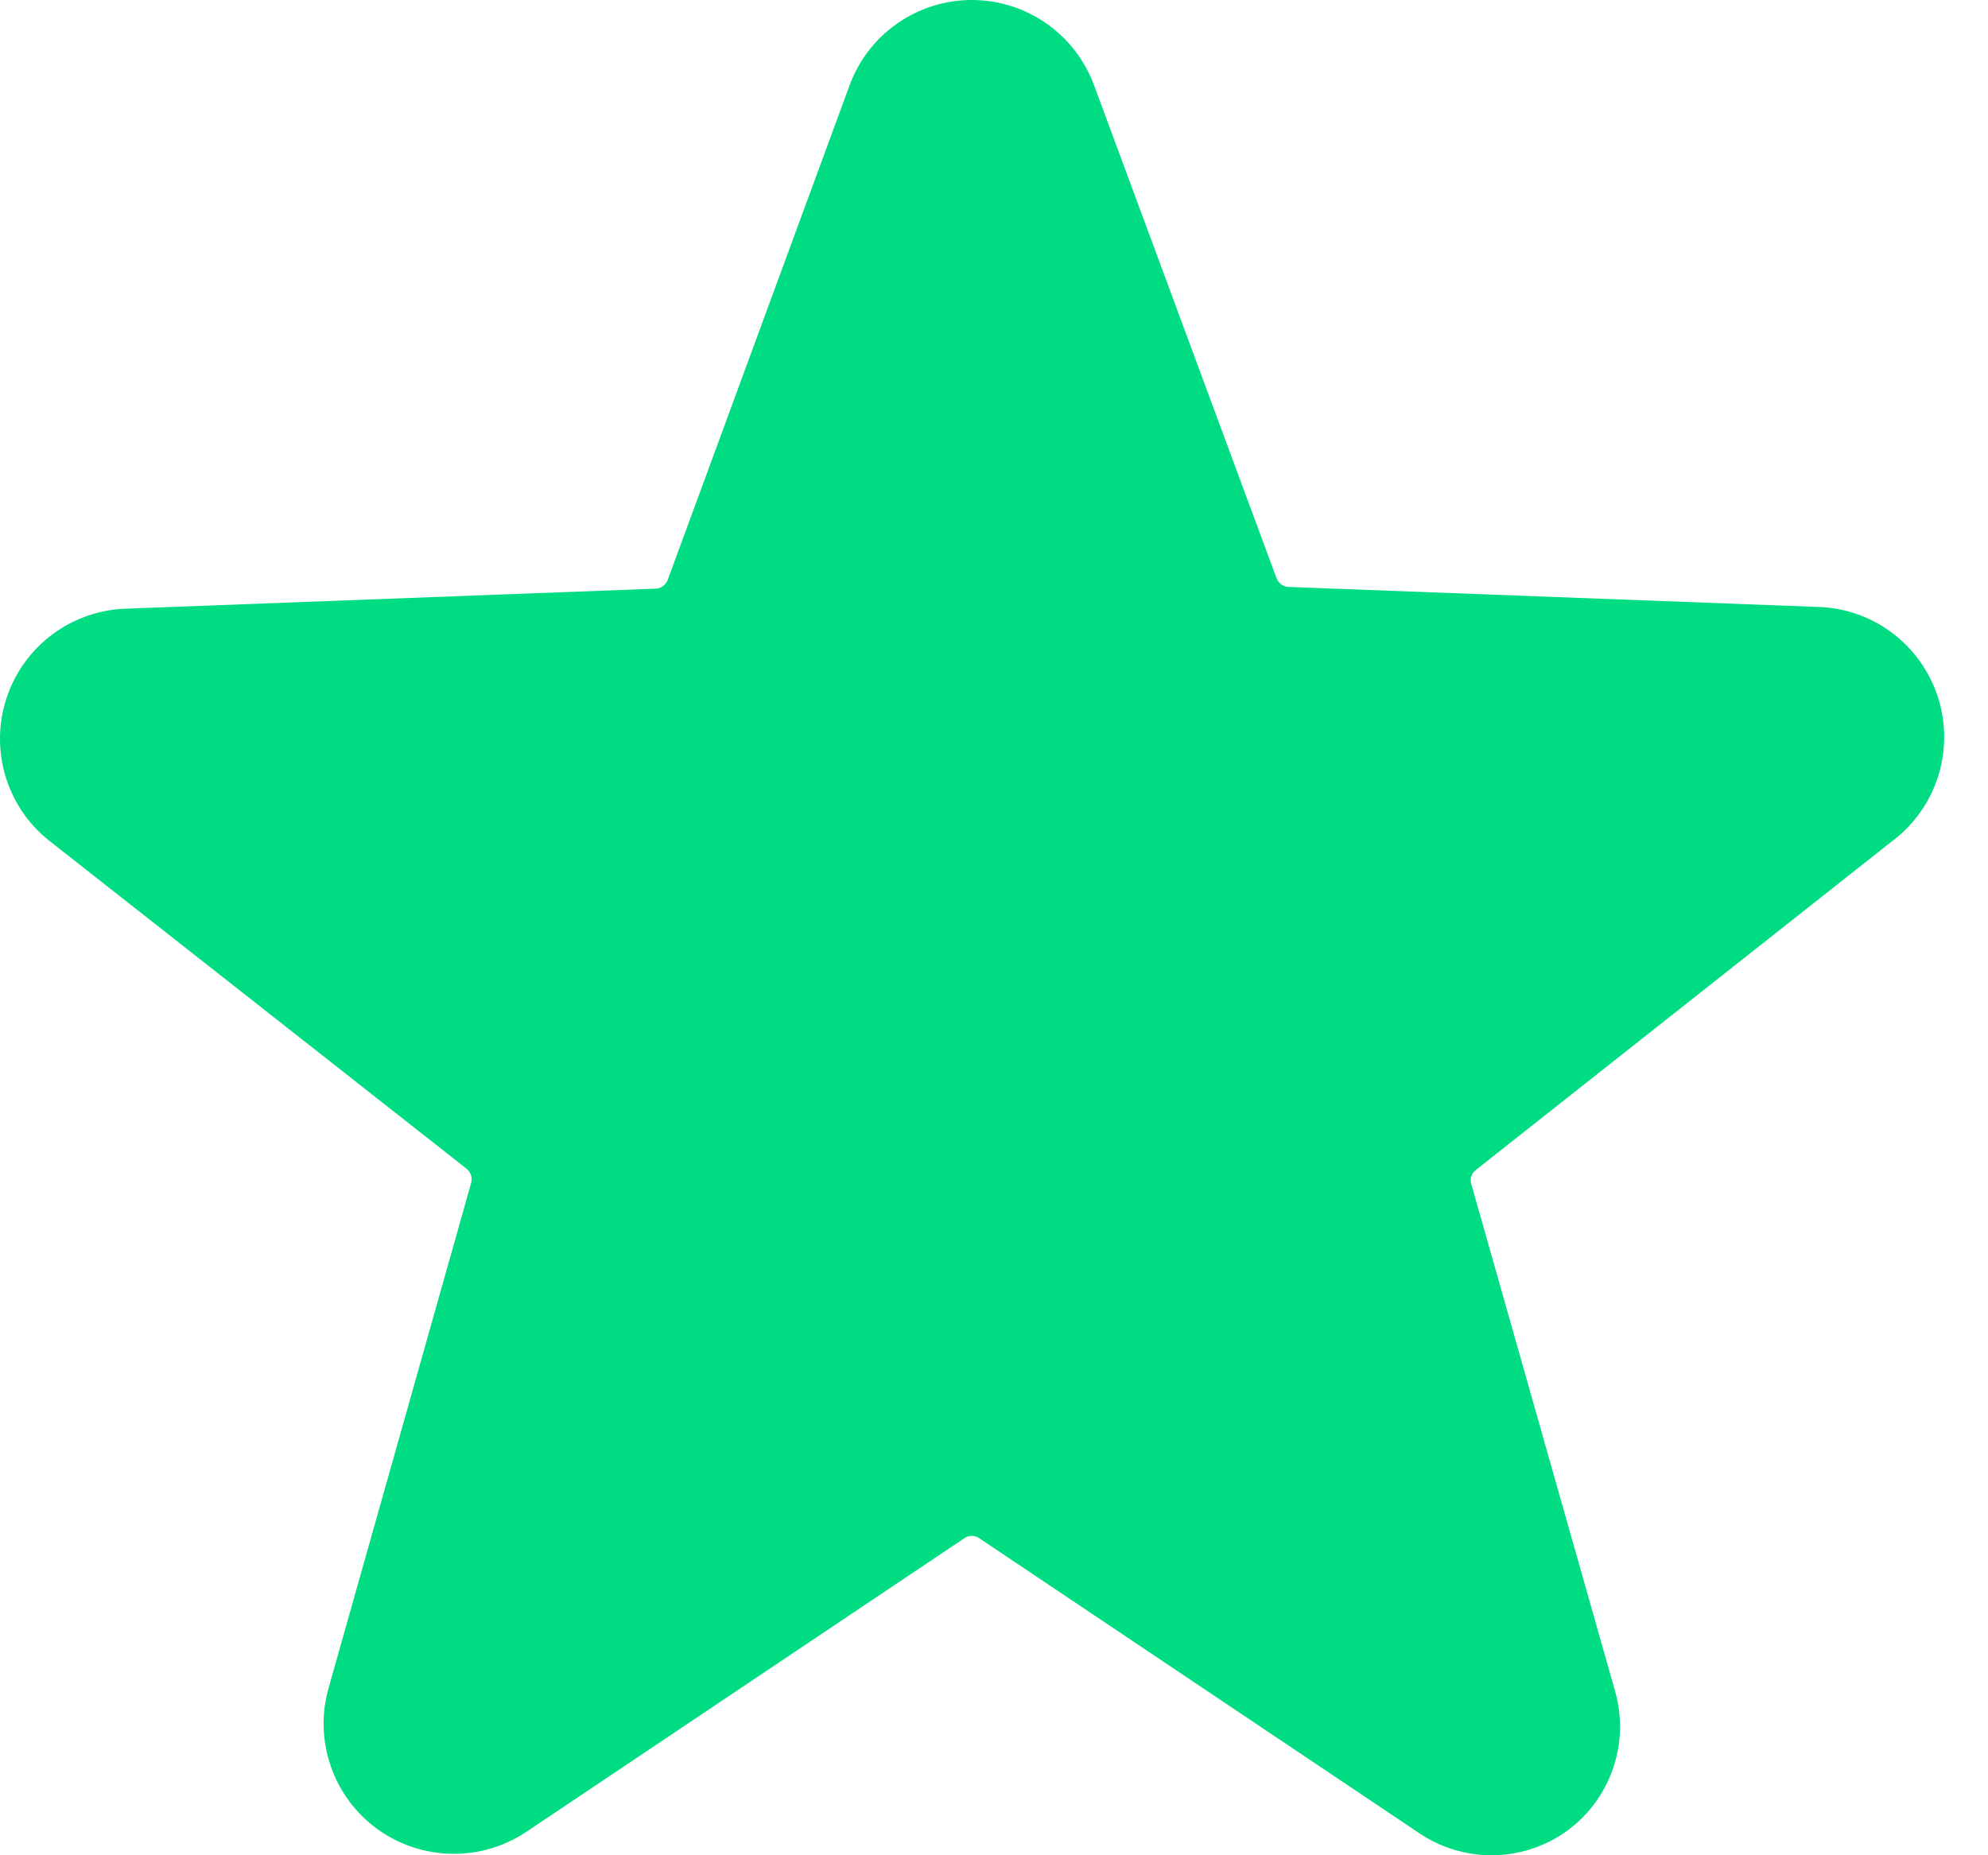 <svg width="30" height="28" viewBox="0 0 30 28" fill="none" xmlns="http://www.w3.org/2000/svg">
<path d="M28.548 12.699C28.877 12.454 29.121 12.112 29.246 11.722C29.37 11.331 29.37 10.911 29.244 10.52C29.118 10.13 28.873 9.789 28.544 9.544C28.214 9.3 27.816 9.165 27.406 9.159L19.44 8.858C19.401 8.855 19.363 8.841 19.332 8.818C19.301 8.794 19.277 8.762 19.263 8.725L16.511 1.29C16.372 0.912 16.121 0.585 15.791 0.355C15.461 0.124 15.068 0 14.665 0C14.262 0 13.869 0.124 13.539 0.355C13.209 0.585 12.958 0.912 12.82 1.29L10.076 8.752C10.062 8.788 10.038 8.821 10.007 8.844C9.975 8.868 9.938 8.882 9.899 8.884L1.933 9.185C1.523 9.192 1.125 9.327 0.795 9.571C0.466 9.815 0.221 10.156 0.095 10.547C-0.031 10.937 -0.032 11.357 0.093 11.748C0.218 12.139 0.462 12.481 0.791 12.726L7.04 17.638C7.071 17.663 7.095 17.696 7.107 17.734C7.12 17.771 7.121 17.812 7.111 17.85L4.96 25.471C4.848 25.859 4.859 26.272 4.991 26.654C5.122 27.036 5.368 27.367 5.695 27.605C6.022 27.841 6.414 27.972 6.818 27.978C7.222 27.985 7.617 27.866 7.952 27.64L14.554 23.214C14.587 23.192 14.626 23.18 14.665 23.18C14.705 23.18 14.743 23.192 14.776 23.214L21.378 27.64C21.708 27.874 22.103 28 22.507 28C22.912 28 23.306 27.874 23.636 27.64C23.962 27.405 24.209 27.075 24.34 26.694C24.472 26.314 24.482 25.902 24.37 25.515L22.202 17.868C22.19 17.83 22.191 17.789 22.203 17.751C22.216 17.713 22.24 17.68 22.273 17.656L28.548 12.699Z" fill="#00DC82"/>
</svg>
